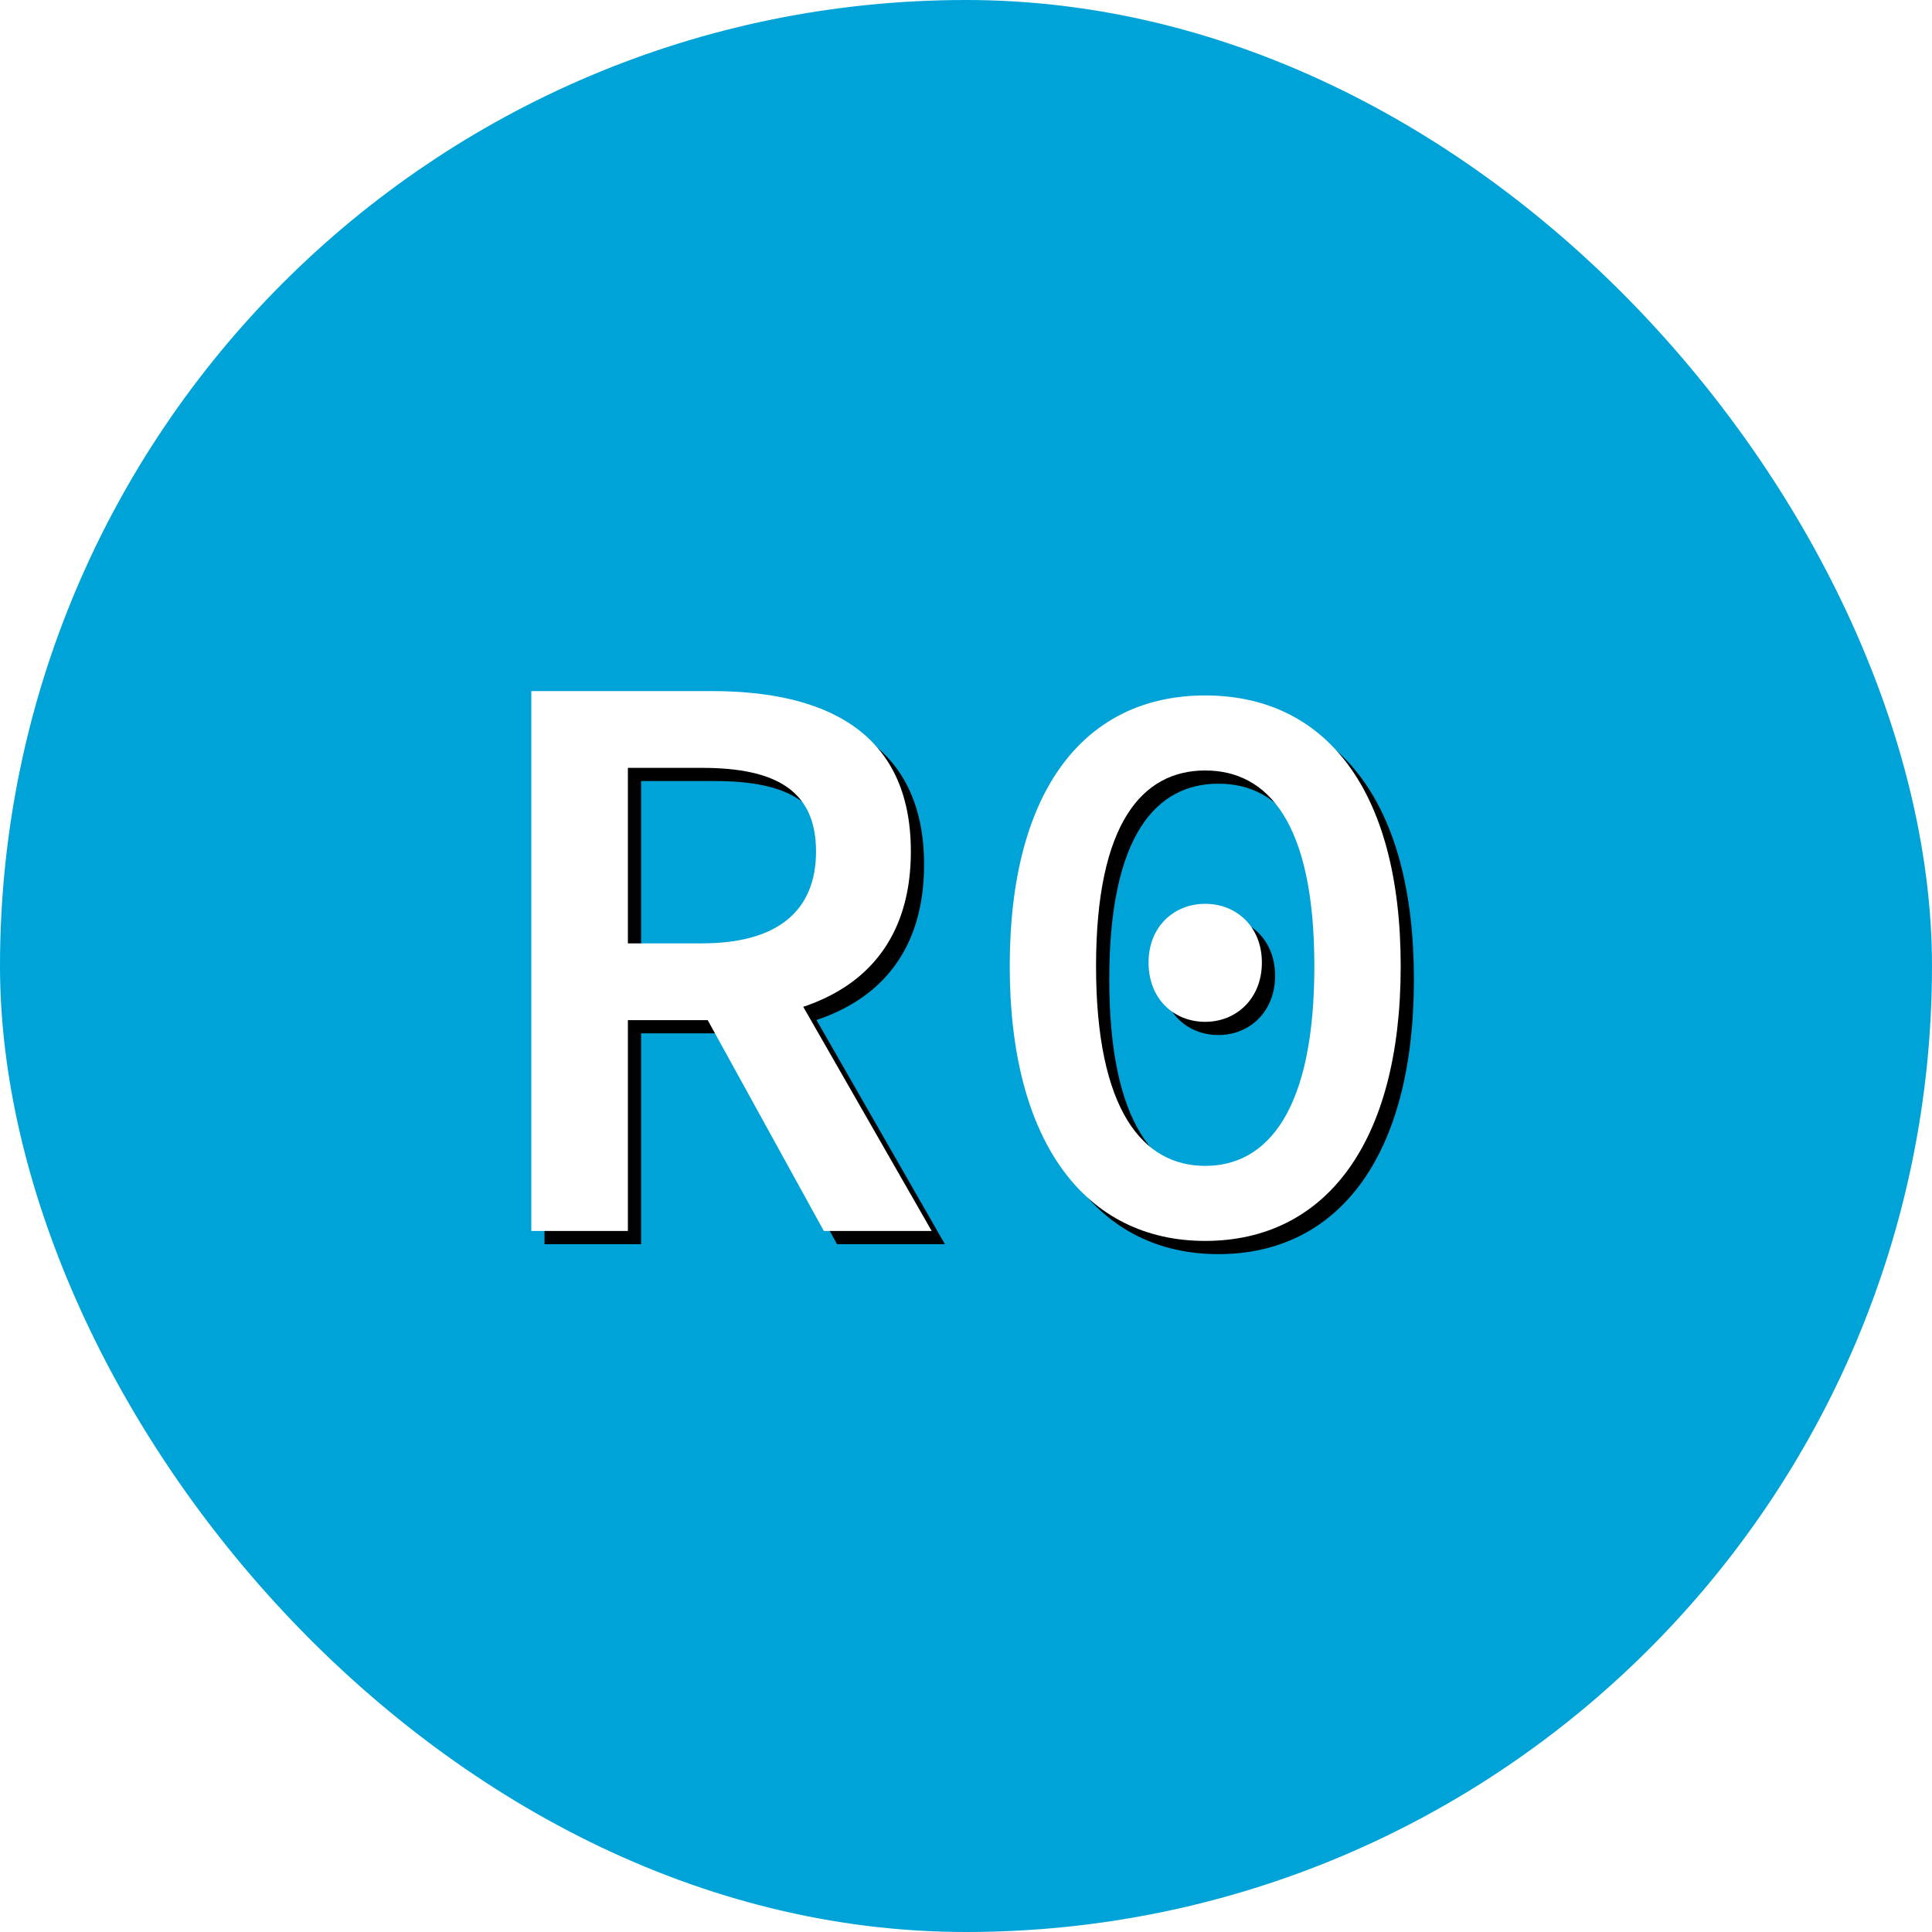 <?xml version="1.0" encoding="UTF-8"?>
<svg id="Capa_1" data-name="Capa 1" xmlns="http://www.w3.org/2000/svg" xmlns:xlink="http://www.w3.org/1999/xlink" viewBox="0 0 1024 1024">
  <defs>
    <style>
      .cls-2 {
        fill: #00a3d7;
      }

      .cls-2, .cls-3 {
        stroke-width: 0;
      }

      .cls-3 {
        fill: #fff;
      }
    </style>
  </defs>
  <rect class="cls-2" x="0" y="0" width="1024" height="1024" rx="512" ry="512"/>
  <g filter="url(#shadow)">
    <defs>
      <filter id="shadow" filterUnits="userSpaceOnUse">
        <feOffset dx="7" dy="7"/>
        <feGaussianBlur result="blur" stdDeviation="10"/>
        <feFlood flood-color="#777" flood-opacity=".75"/>
        <feComposite in2="blur" operator="in"/>
        <feComposite in="SourceGraphic"/>
      </filter>
    </defs>
    <path d="m281.61,366.29h95.67c59.34,0,105.49,21.01,105.49,84.99s-46.15,89.41-105.49,89.41h-44.49v111.76h-51.18v-286.17Zm90.42,133.71c39.18,0,60.48-16.46,60.48-48.72s-21.3-44.3-60.48-44.3h-39.24v93.03h39.24Zm32.48-3.42l89.31,155.87h-57.16l-69.06-125.37,36.92-30.5Z"/>
    <path d="m535.18,512.12c0-94.15,40.33-143.52,103.61-143.52s103.61,49.37,103.61,143.52-40.33,145.59-103.61,145.59-103.61-52-103.61-145.59Zm161.46,0c0-76.08-24.68-103.75-57.85-103.75s-57.86,27.67-57.86,103.75,24.68,105.82,57.86,105.82,57.85-29.74,57.85-105.82Zm-87.88-1.94c0-19.07,13.5-31.14,30.03-31.14s30.03,12.07,30.03,31.14-13.5,31.41-30.03,31.41-30.03-12.07-30.03-31.41Z"/>
  </g>
  <g>
    <path class="cls-3" d="m281.61,366.29h95.67c59.34,0,105.49,21.01,105.49,84.99s-46.15,89.41-105.49,89.41h-44.49v111.76h-51.18v-286.17Zm90.42,133.71c39.18,0,60.48-16.46,60.48-48.72s-21.3-44.3-60.48-44.3h-39.24v93.03h39.24Zm32.48-3.42l89.31,155.87h-57.16l-69.06-125.37,36.92-30.5Z"/>
    <path class="cls-3" d="m535.18,512.12c0-94.15,40.33-143.52,103.61-143.52s103.61,49.37,103.61,143.52-40.33,145.59-103.61,145.59-103.61-52-103.61-145.59Zm161.46,0c0-76.08-24.68-103.75-57.85-103.75s-57.86,27.67-57.86,103.75,24.68,105.82,57.86,105.82,57.85-29.74,57.85-105.82Zm-87.88-1.94c0-19.07,13.5-31.14,30.03-31.14s30.03,12.07,30.03,31.14-13.5,31.41-30.03,31.41-30.03-12.07-30.03-31.41Z"/>
  </g>
</svg>
